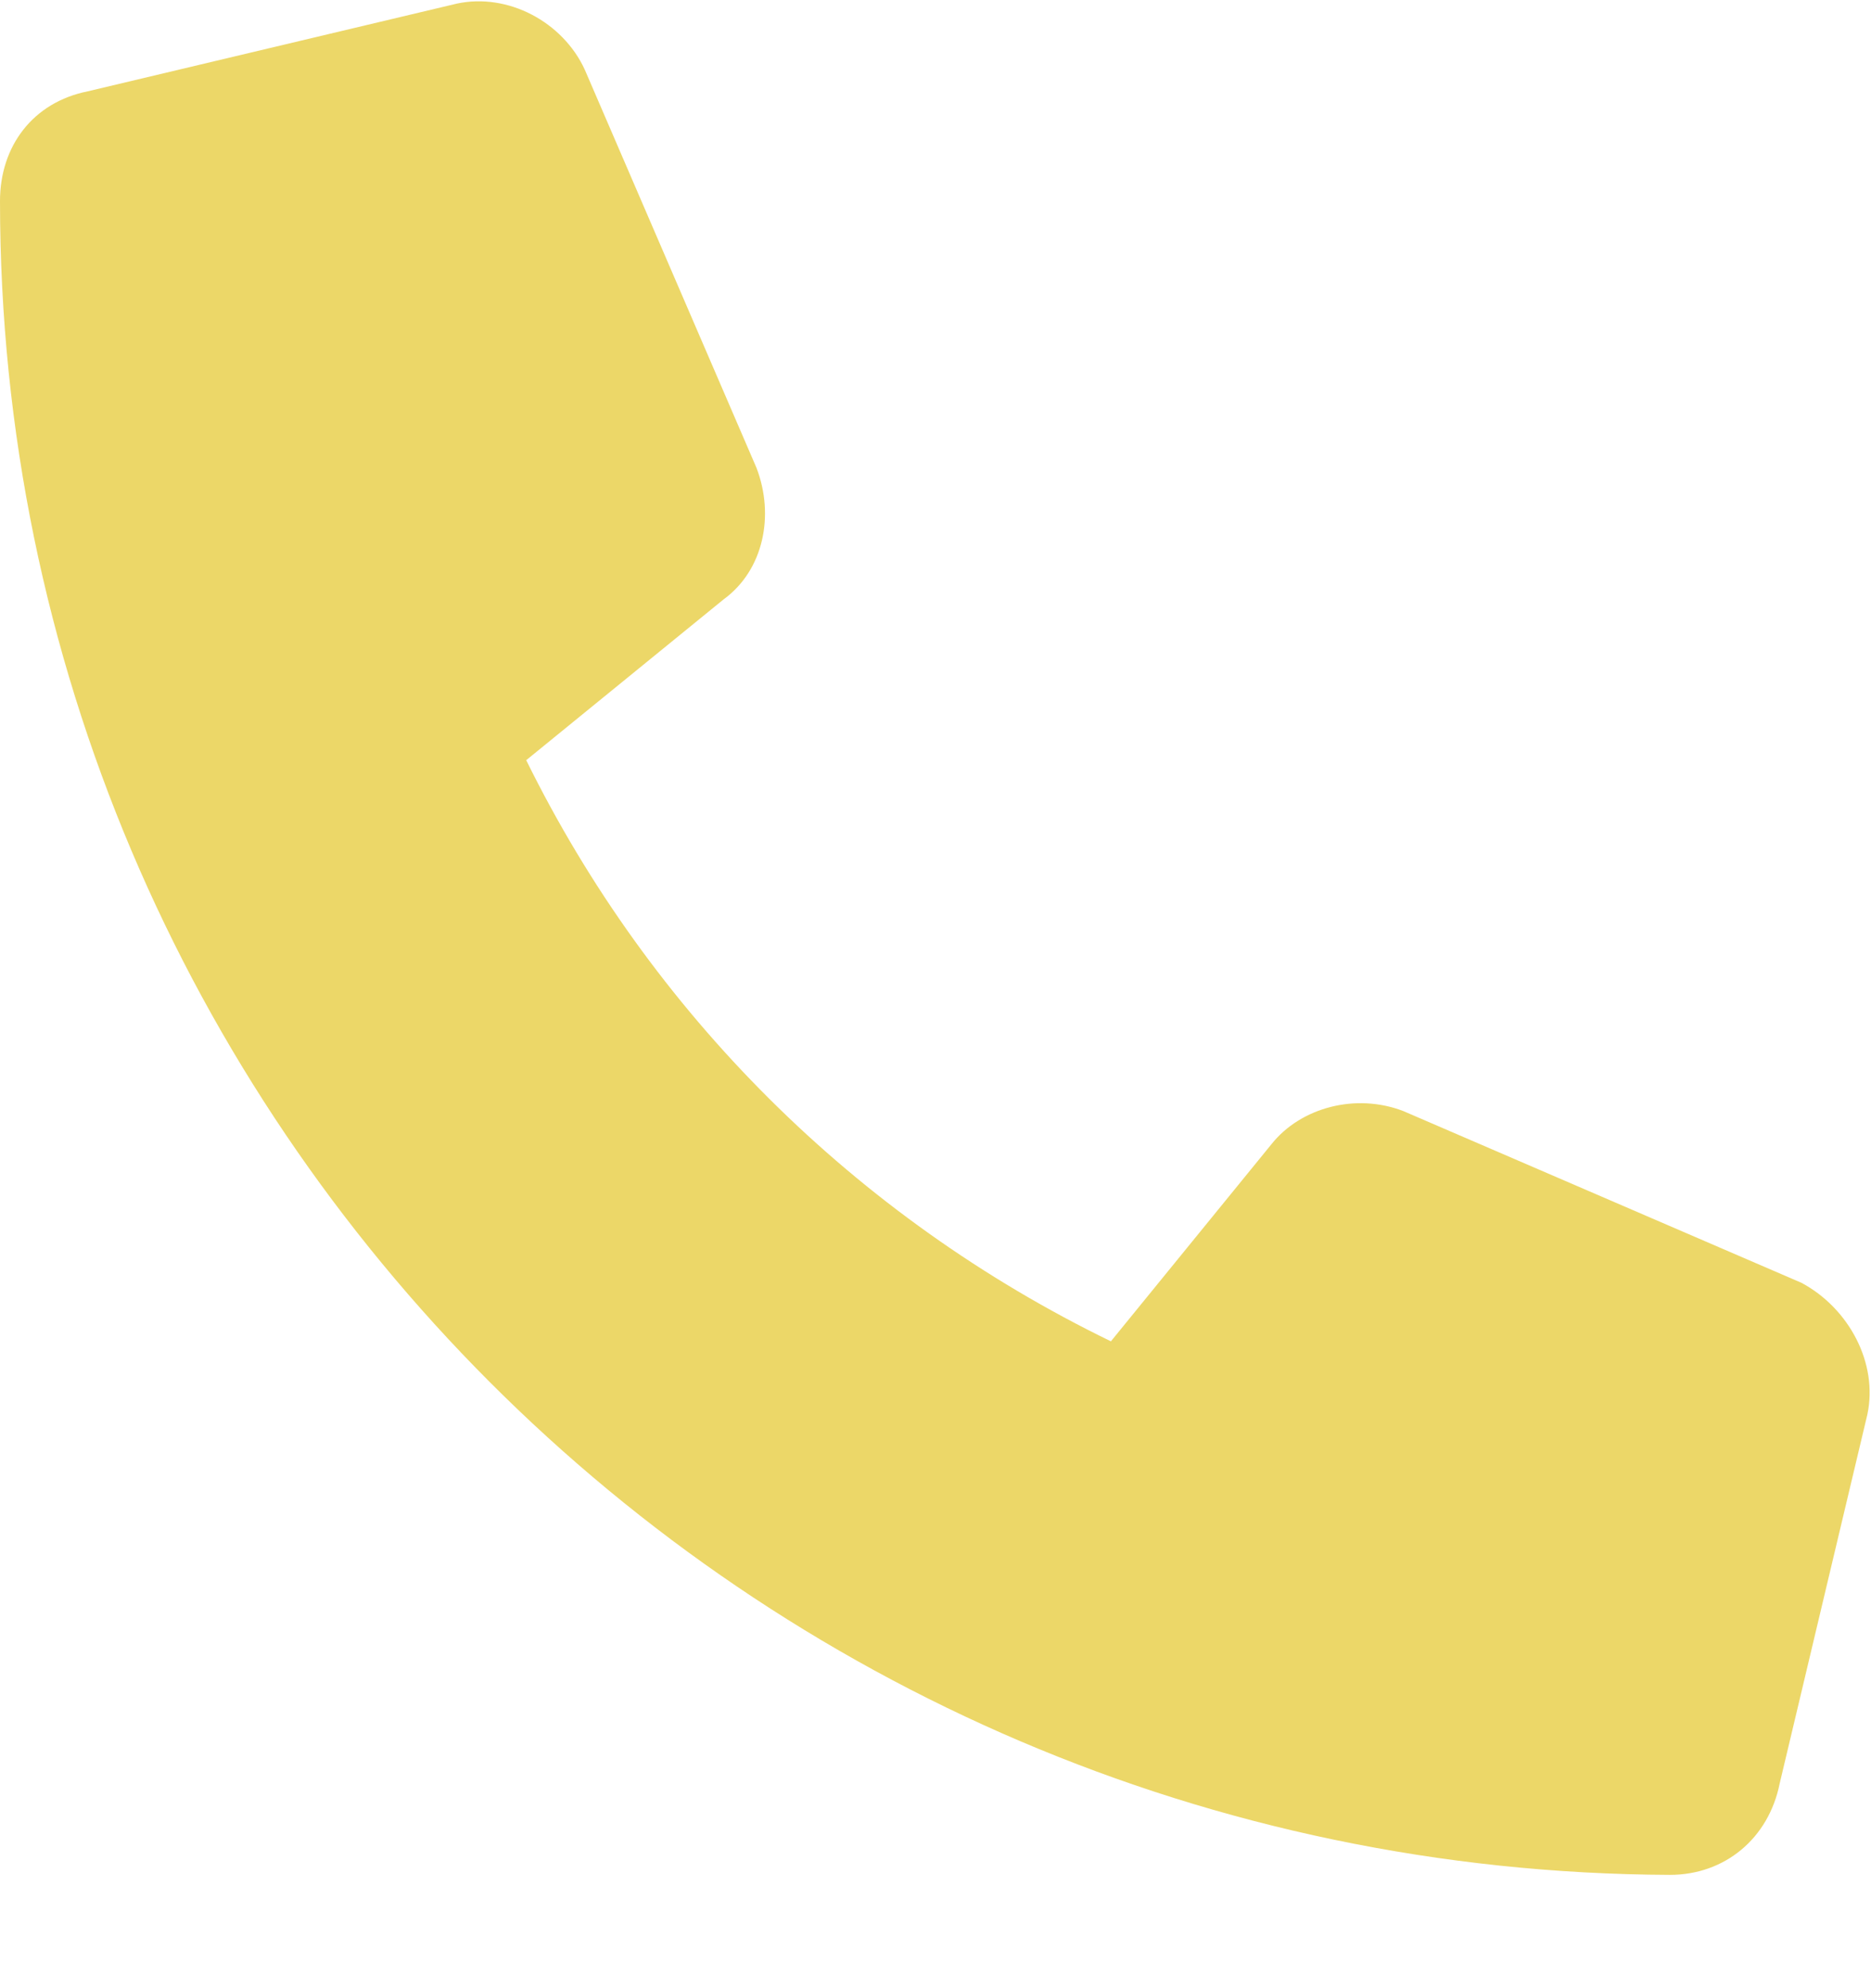 <svg width="16" height="17" viewBox="0 0 16 17" fill="none" xmlns="http://www.w3.org/2000/svg">
<path d="M15.969 12.094L15.219 15.25C15.125 15.719 14.75 16.031 14.281 16.031C6.406 16 0 9.594 0 1.719C0 1.25 0.281 0.875 0.75 0.781L3.906 0.031C4.344 -0.063 4.812 0.187 5 0.594L6.469 4C6.625 4.406 6.531 4.875 6.188 5.125L4.5 6.5C5.562 8.656 7.312 10.406 9.5 11.469L10.875 9.781C11.125 9.469 11.594 9.344 12 9.5L15.406 10.969C15.812 11.187 16.062 11.656 15.969 12.094Z" fill="#ECD768"/>
</svg>
